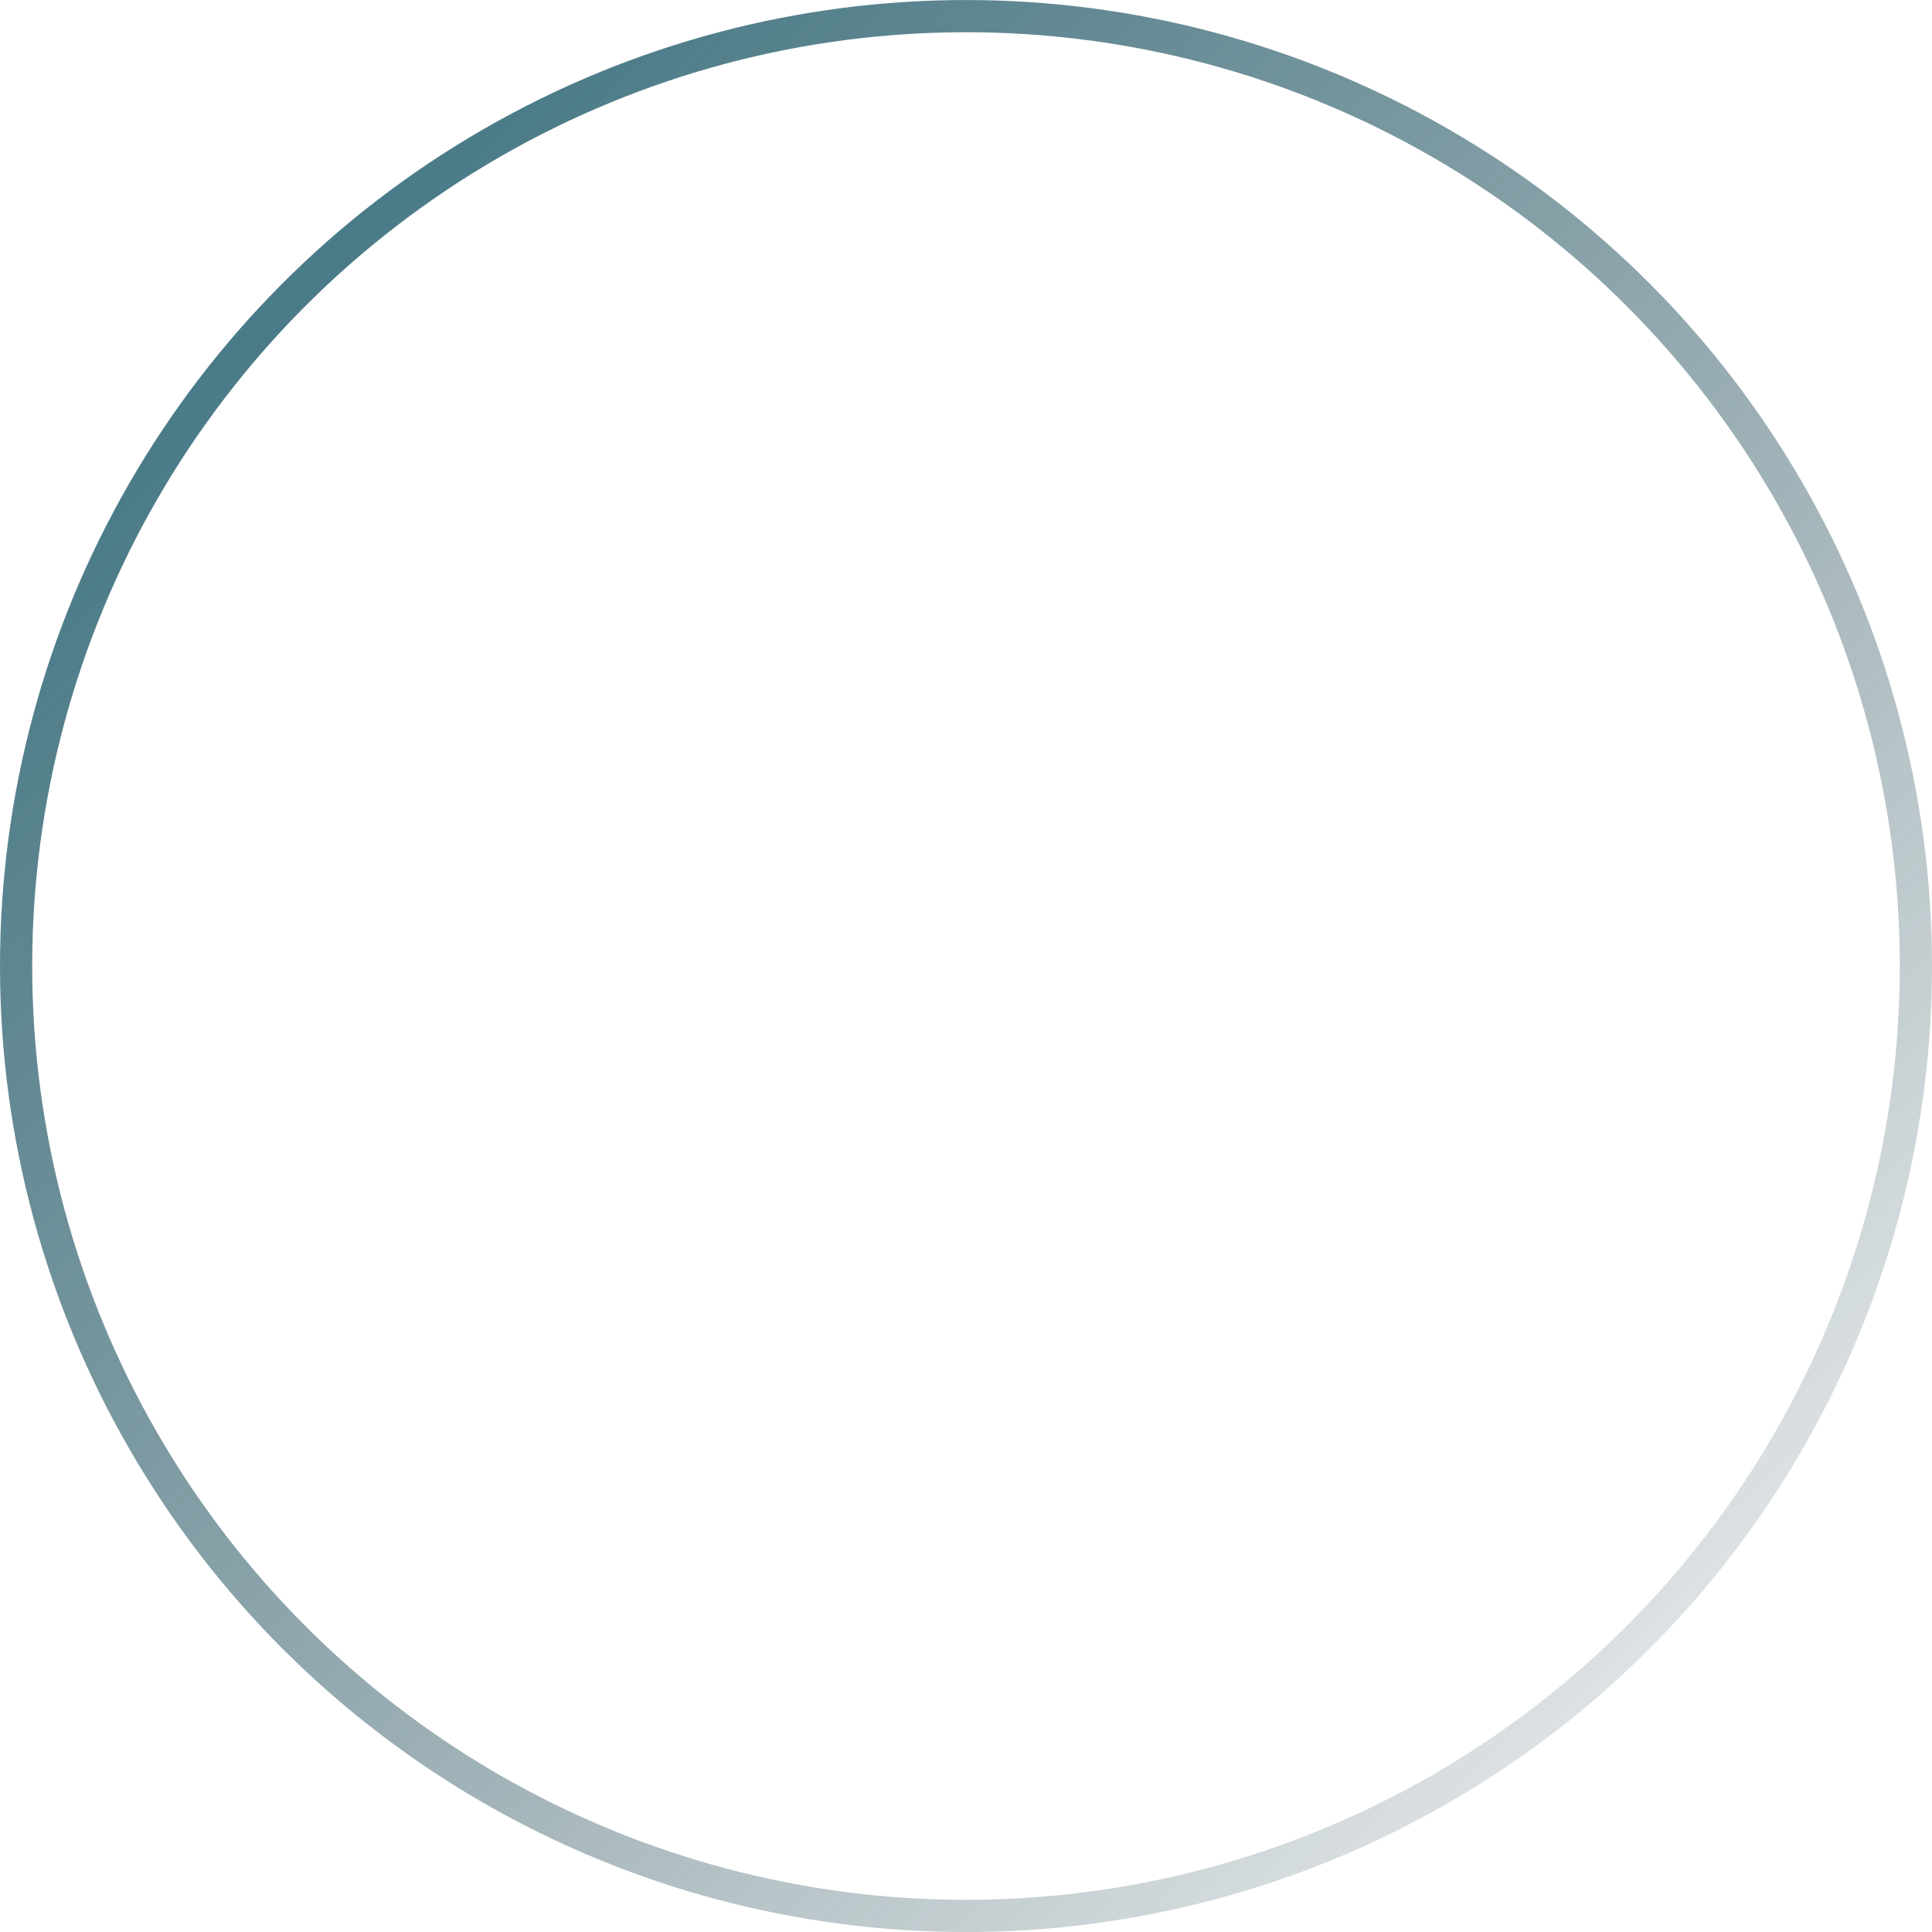 <svg xmlns="http://www.w3.org/2000/svg" width="60" height="60" fill="none"><g filter="url(#a)"><circle cx="30" cy="30.001" r="30" fill="#fff" fill-opacity=".03"/><circle cx="30" cy="30.001" r="29.5" stroke="url(#b)"/></g><path fill="#fff" d="M22.61 39.301c-1.367 0-2.584-.383-3.65-1.15-1.067-.783-1.909-1.85-2.525-3.2-.6-1.367-.9-2.933-.9-4.7 0-1.767.3-3.325.9-4.675.616-1.367 1.45-2.433 2.5-3.2 1.066-.783 2.291-1.175 3.675-1.175 1.383 0 2.608.392 3.675 1.175 1.066.767 1.9 1.833 2.5 3.2.616 1.35.925 2.908.925 4.675s-.309 3.333-.925 4.7c-.6 1.35-1.434 2.417-2.5 3.2-1.05.767-2.275 1.15-3.675 1.15zm.025-2.625c.816 0 1.541-.275 2.175-.825.65-.55 1.15-1.308 1.5-2.275.366-.967.55-2.075.55-3.325s-.184-2.358-.55-3.325c-.35-.983-.85-1.75-1.5-2.3a3.254 3.254 0 0 0-2.2-.825c-.834 0-1.567.275-2.2.825-.634.55-1.134 1.308-1.5 2.275-.35.967-.525 2.083-.525 3.35 0 1.25.175 2.358.525 3.325.366.967.866 1.725 1.5 2.275.65.55 1.391.825 2.225.825zm14.938 2.625c-.95 0-1.817-.142-2.6-.425-.783-.283-1.442-.683-1.975-1.2a4.57 4.57 0 0 1-1.15-1.75l2.6-.975c.133.233.316.492.55.775.233.283.541.533.925.75.383.2.875.3 1.475.3.95 0 1.7-.267 2.25-.8.566-.55.85-1.242.85-2.075 0-.6-.158-1.117-.475-1.55-.3-.433-.775-.767-1.425-1-.633-.233-1.434-.35-2.4-.35h-.8v-2.05h.725c1.017 0 1.958.117 2.825.35.883.233 1.658.583 2.325 1.05.683.45 1.208 1 1.575 1.65.383.65.575 1.383.575 2.2 0 1.05-.275 1.958-.825 2.725a5.277 5.277 0 0 1-2.125 1.775c-.883.4-1.85.6-2.9.6zm-2.175-8.75v-1.95h.8c1.283 0 2.258-.217 2.925-.65.666-.433 1-1.042 1-1.825 0-.45-.117-.85-.35-1.2a2.306 2.306 0 0 0-.95-.875c-.417-.217-.909-.325-1.475-.325-.367 0-.725.058-1.075.175a3 3 0 0 0-.975.55c-.3.25-.55.575-.75.975l-2.525-.925c.25-.7.65-1.292 1.2-1.775a5.43 5.43 0 0 1 1.925-1.125c.733-.267 1.5-.4 2.3-.4 1.066 0 2.017.2 2.85.6.85.4 1.517.958 2 1.675.5.7.75 1.508.75 2.425 0 .767-.192 1.442-.575 2.025-.367.583-.875 1.075-1.525 1.475a8.053 8.053 0 0 1-2.225.875 11.97 11.97 0 0 1-2.625.275h-.7z"/><defs><linearGradient id="b" x1="0" x2="60" y1="-.551" y2="59.449" gradientUnits="userSpaceOnUse"><stop stop-color="#2E6D7D"/><stop offset="1" stop-color="#0A2A35" stop-opacity="0"/></linearGradient><filter id="a" width="100" height="100" x="-20" y="-19.999" color-interpolation-filters="sRGB" filterUnits="userSpaceOnUse"><feFlood flood-opacity="0" result="BackgroundImageFix"/><feGaussianBlur in="BackgroundImageFix" stdDeviation="10"/><feComposite in2="SourceAlpha" operator="in" result="effect1_backgroundBlur_845_1043"/><feBlend in="SourceGraphic" in2="effect1_backgroundBlur_845_1043" result="shape"/></filter></defs></svg>